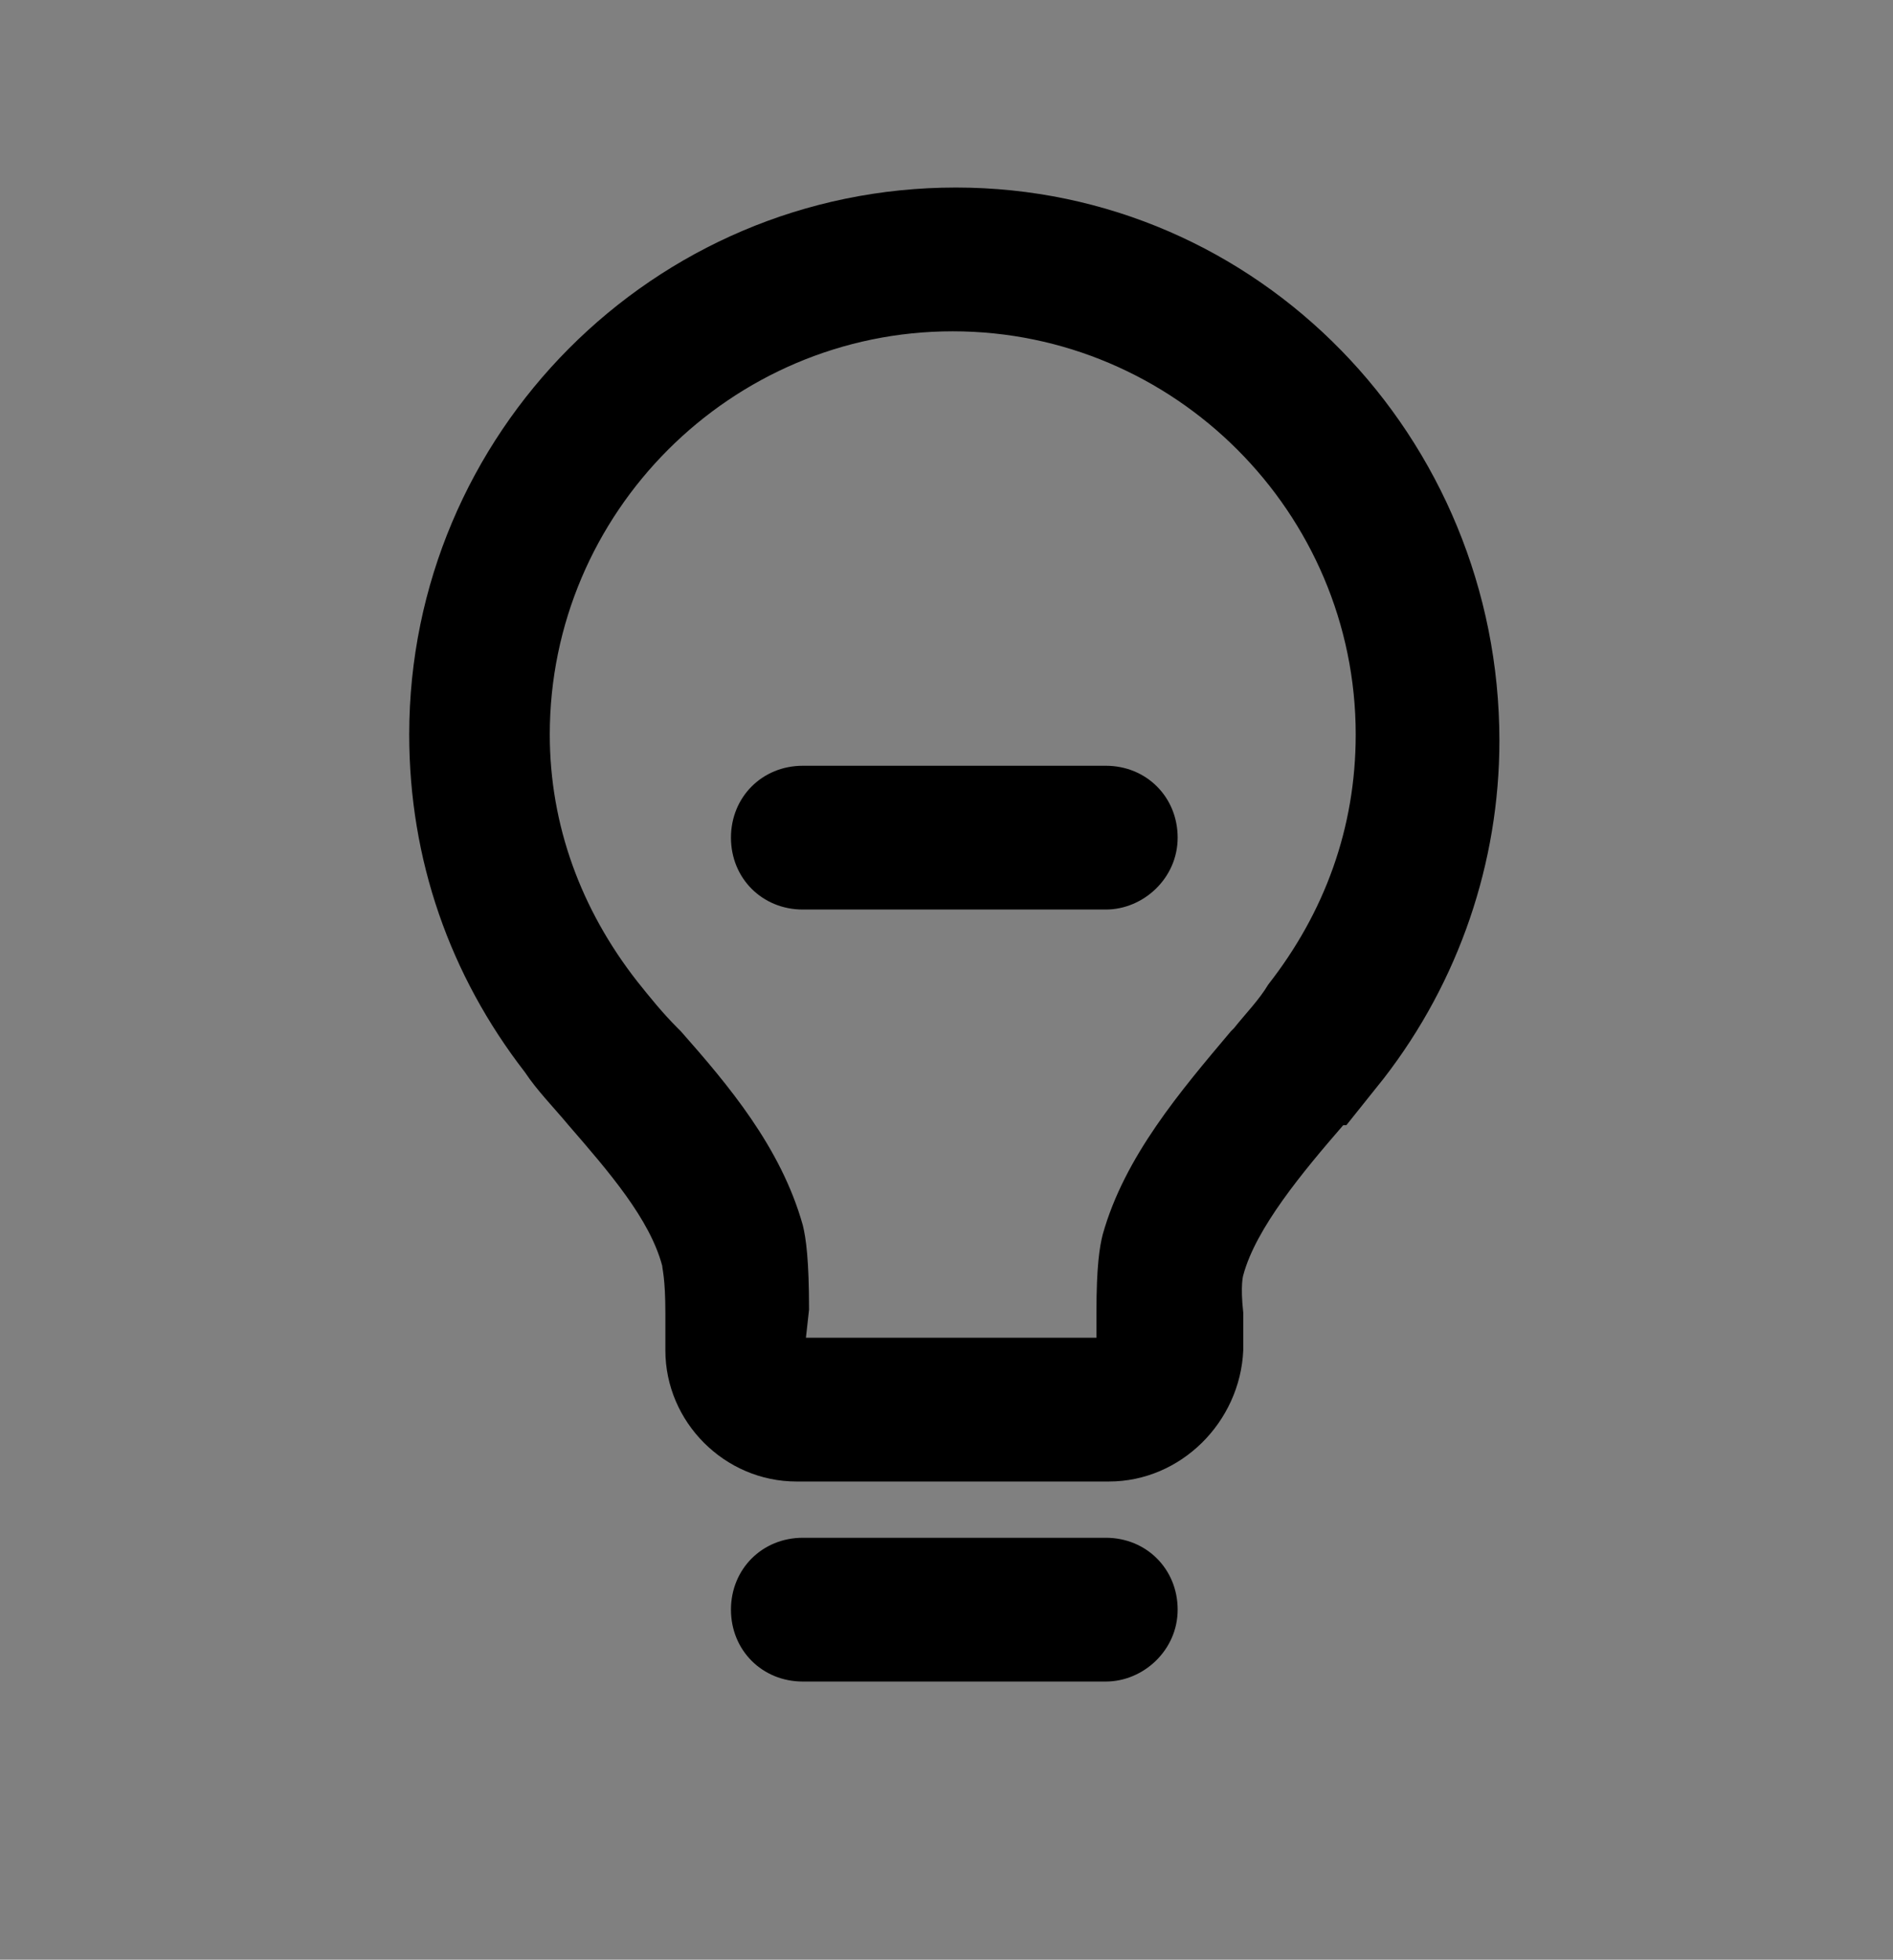 <?xml version="1.0" encoding="utf-8"?>
<!-- Generator: Adobe Illustrator 24.0.3, SVG Export Plug-In . SVG Version: 6.00 Build 0)  -->
<svg version="1.1" id="Layer_1" xmlns="http://www.w3.org/2000/svg" xmlns:xlink="http://www.w3.org/1999/xlink" x="0px" y="0px"
	 viewBox="0 0 60.6 62.7" style="enable-background:new 0 0 60.6 62.7;" xml:space="preserve">
<rect x="0" y="0" width="60.6" height="62.7" fill="#808080" stroke="none"/>
<style type="text/css">
	.st0{fill:#FFFFFF;}
</style>
<g>
	<g>
		<g>
			<path d="M35.5,47.4h-10c-2.3,0-4.2-1.9-4.2-4.2V42c0-1.1-0.1-1.4-0.1-1.5c-0.4-1.5-1.7-3-3-4.5c-0.5-0.6-1-1.1-1.4-1.7
				c-2.4-3.1-3.7-6.8-3.7-10.8C13.1,13.9,20.9,6,30.6,6S48,14,48,23.7c0,3.9-1.3,7.7-3.7,10.8c-0.4,0.5-0.8,1-1.2,1.5H43
				c-1.3,1.5-2.8,3.3-3.2,4.8l0,0c0,0-0.1,0.3,0,1.2v1.2C39.7,45.5,37.8,47.4,35.5,47.4z M25.8,42.8h9.3V42c0-1.5,0.1-2.1,0.2-2.5
				c0.7-2.5,2.5-4.6,4.1-6.5l0.1-0.1c0.4-0.5,0.8-0.9,1.1-1.4c1.8-2.3,2.8-5,2.8-8c0-7.1-5.8-12.9-12.9-12.9s-12.9,5.8-12.9,12.9
				c0,2.9,1,5.6,2.8,7.9c0.4,0.5,0.8,1,1.3,1.5l0.1,0.1c1.5,1.7,3.2,3.7,3.9,6.2c0.1,0.4,0.2,1.1,0.2,2.7L25.8,42.8L25.8,42.8z"/>
		</g>
		<g>
			<path d="M35.4,53.8L35.4,53.8h-9.7c-1.3,0-2.3-1-2.3-2.3s1-2.3,2.3-2.3l0,0h9.7c1.3,0,2.3,1,2.3,2.3S36.6,53.8,35.4,53.8z"/>
		</g>
		<g>
			<path d="M35.4,29.1L35.4,29.1h-9.7c-1.3,0-2.3-1-2.3-2.3s1-2.3,2.3-2.3l0,0h9.7c1.3,0,2.3,1,2.3,2.3S36.6,29.1,35.4,29.1z"/>
		</g>
	</g>
</g>
<g>
	<g>
		<g>
			<path class="st0" d="M341.8,190.9H301c-9.4,0-17.1-7.6-17.1-17.1v-4.7c0-4.5-0.2-5.8-0.2-5.9c-1.7-6.1-6.9-12.2-12.1-18.1
				c-2.1-2.4-4-4.6-5.8-6.9c-9.9-12.6-15.2-27.7-15.2-43.7c0-39.1,31.8-70.9,70.9-70.9s70.9,31.8,70.9,70.9c0,16-5.2,31.2-15.2,43.8
				c-1.5,1.9-3.2,3.9-4.9,5.9l-0.3,0.4c-5.3,6.2-11.3,13.2-13,19.4l0,0c0,0-0.2,1.3-0.2,5.1v4.8
				C358.9,183.3,351.2,190.9,341.8,190.9z M302.5,172.4h37.9v-3.3c0-6.1,0.5-8.7,0.9-10.1c2.8-10.1,10.2-18.7,16.7-26.4l0.2-0.3
				c1.7-2,3.2-3.8,4.6-5.5c7.4-9.3,11.2-20.5,11.2-32.3c0-28.9-23.5-52.4-52.4-52.4s-52.4,23.5-52.4,52.4c0,11.8,3.9,23,11.2,32.3
				c1.6,2.1,3.3,4,5.1,6.1l0.2,0.3c6,7,13,15.1,15.8,25.3c0.4,1.5,0.9,4.3,0.9,10.8L302.5,172.4L302.5,172.4z"/>
		</g>
		<g>
			<path class="st0" d="M341.2,217L341.2,217h-39.3c-5.1,0-9.3-4.1-9.3-9.3c0-5.1,4.1-9.3,9.3-9.3l0,0h39.3c5.1,0,9.3,4.1,9.3,9.3
				S346.3,217,341.2,217z"/>
		</g>
		<g>
			<path class="st0" d="M341.2,116.5L341.2,116.5h-39.3c-5.1,0-9.3-4.1-9.3-9.3s4.1-9.3,9.3-9.3l0,0h39.3c5.1,0,9.3,4.1,9.3,9.3
				S346.3,116.5,341.2,116.5z"/>
		</g>
	</g>
</g>
</svg>
